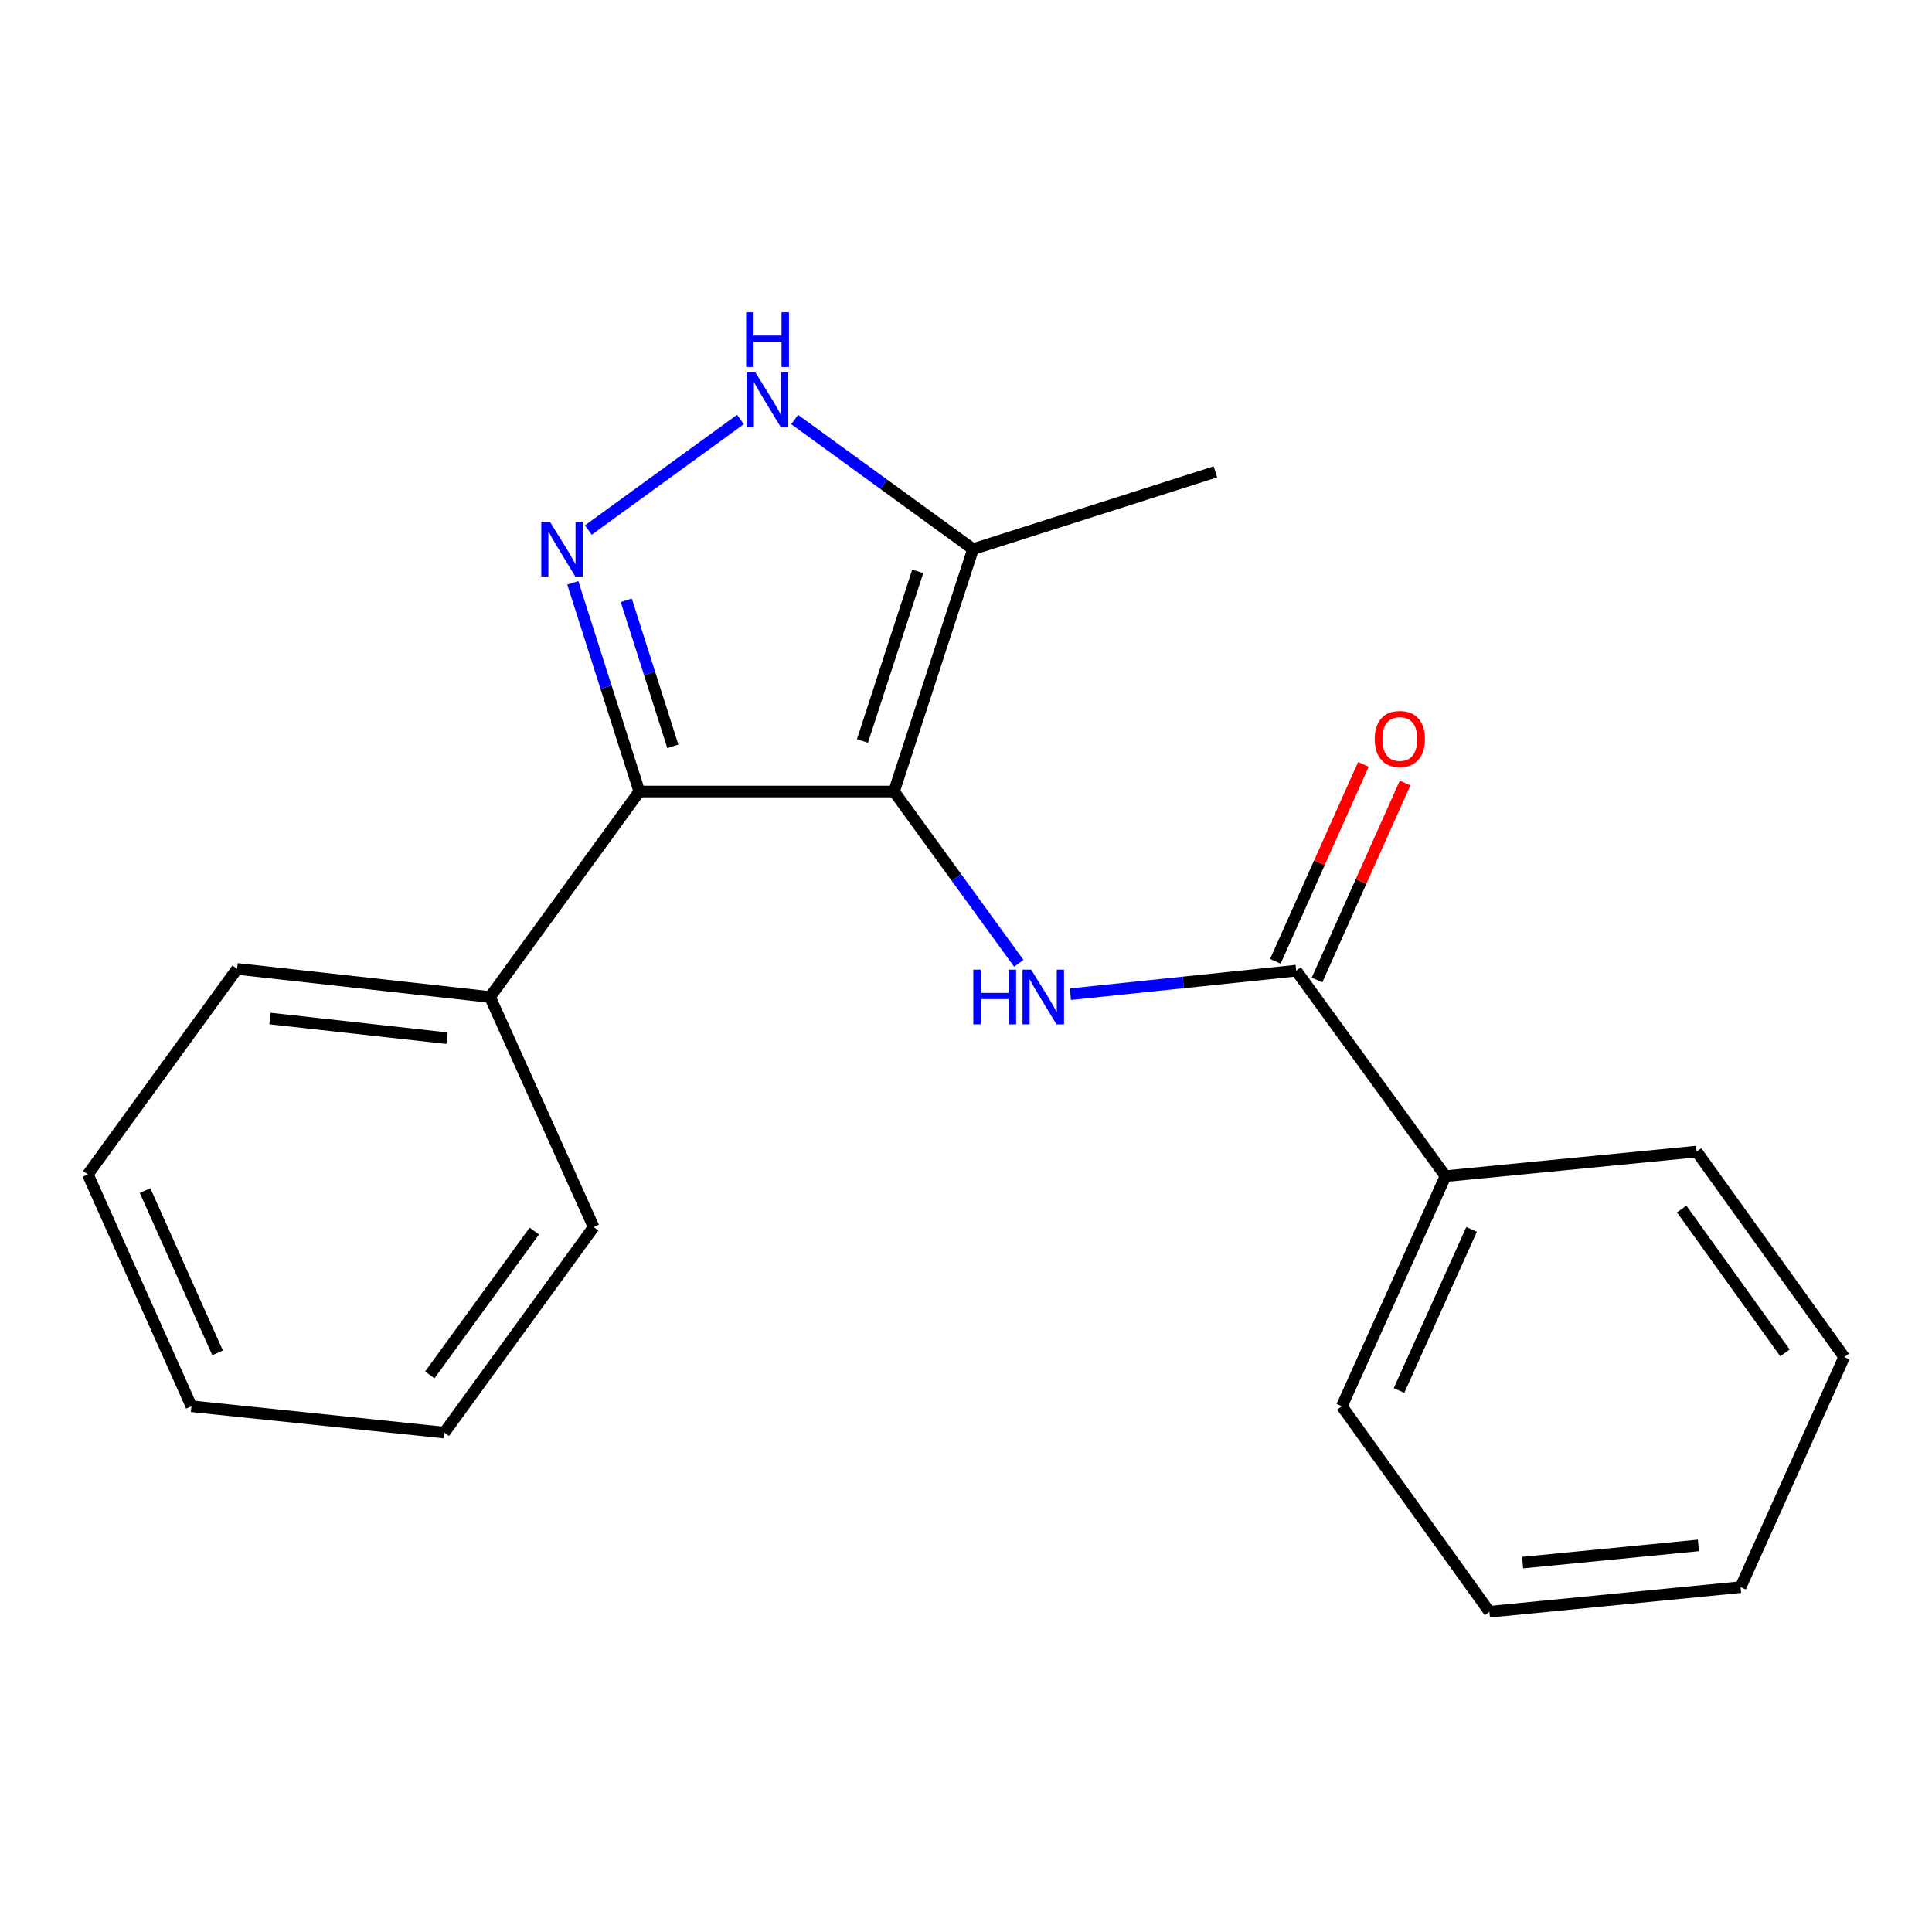 <?xml version='1.0' encoding='iso-8859-1'?>
<svg version='1.1' baseProfile='full'
              xmlns='http://www.w3.org/2000/svg'
                      xmlns:rdkit='http://www.rdkit.org/xml'
                      xmlns:xlink='http://www.w3.org/1999/xlink'
                  xml:space='preserve'
width='1000px' height='1000px' viewBox='0 0 1000 1000'>
<!-- END OF HEADER -->
<rect style='opacity:1.0;fill:#FFFFFF;stroke:none' width='1000' height='1000' x='0' y='0'> </rect>
<path class='bond-0' d='M 330.906,409.688 L 253.628,516.053' style='fill:none;fill-rule:evenodd;stroke:#000000;stroke-width:6px;stroke-linecap:butt;stroke-linejoin:miter;stroke-opacity:1' />
<path class='bond-1' d='M 330.906,409.688 L 462.733,409.688' style='fill:none;fill-rule:evenodd;stroke:#000000;stroke-width:6px;stroke-linecap:butt;stroke-linejoin:miter;stroke-opacity:1' />
<path class='bond-2' d='M 330.906,409.688 L 313.689,355.685' style='fill:none;fill-rule:evenodd;stroke:#000000;stroke-width:6px;stroke-linecap:butt;stroke-linejoin:miter;stroke-opacity:1' />
<path class='bond-2' d='M 313.689,355.685 L 296.472,301.682' style='fill:none;fill-rule:evenodd;stroke:#0000FF;stroke-width:6px;stroke-linecap:butt;stroke-linejoin:miter;stroke-opacity:1' />
<path class='bond-2' d='M 348.261,386.307 L 336.209,348.505' style='fill:none;fill-rule:evenodd;stroke:#000000;stroke-width:6px;stroke-linecap:butt;stroke-linejoin:miter;stroke-opacity:1' />
<path class='bond-2' d='M 336.209,348.505 L 324.157,310.703' style='fill:none;fill-rule:evenodd;stroke:#0000FF;stroke-width:6px;stroke-linecap:butt;stroke-linejoin:miter;stroke-opacity:1' />
<path class='bond-3' d='M 462.733,409.688 L 503.637,284.23' style='fill:none;fill-rule:evenodd;stroke:#000000;stroke-width:6px;stroke-linecap:butt;stroke-linejoin:miter;stroke-opacity:1' />
<path class='bond-3' d='M 446.396,383.542 L 475.029,295.722' style='fill:none;fill-rule:evenodd;stroke:#000000;stroke-width:6px;stroke-linecap:butt;stroke-linejoin:miter;stroke-opacity:1' />
<path class='bond-4' d='M 462.733,409.688 L 495.029,454.147' style='fill:none;fill-rule:evenodd;stroke:#000000;stroke-width:6px;stroke-linecap:butt;stroke-linejoin:miter;stroke-opacity:1' />
<path class='bond-4' d='M 495.029,454.147 L 527.325,498.606' style='fill:none;fill-rule:evenodd;stroke:#0000FF;stroke-width:6px;stroke-linecap:butt;stroke-linejoin:miter;stroke-opacity:1' />
<path class='bond-5' d='M 503.637,284.23 L 457.468,250.686' style='fill:none;fill-rule:evenodd;stroke:#000000;stroke-width:6px;stroke-linecap:butt;stroke-linejoin:miter;stroke-opacity:1' />
<path class='bond-5' d='M 457.468,250.686 L 411.299,217.143' style='fill:none;fill-rule:evenodd;stroke:#0000FF;stroke-width:6px;stroke-linecap:butt;stroke-linejoin:miter;stroke-opacity:1' />
<path class='bond-6' d='M 503.637,284.23 L 629.095,244.232' style='fill:none;fill-rule:evenodd;stroke:#000000;stroke-width:6px;stroke-linecap:butt;stroke-linejoin:miter;stroke-opacity:1' />
<path class='bond-7' d='M 383.246,217.143 L 304.501,274.354' style='fill:none;fill-rule:evenodd;stroke:#0000FF;stroke-width:6px;stroke-linecap:butt;stroke-linejoin:miter;stroke-opacity:1' />
<path class='bond-8' d='M 770.902,834.241 L 900.917,821.504' style='fill:none;fill-rule:evenodd;stroke:#000000;stroke-width:6px;stroke-linecap:butt;stroke-linejoin:miter;stroke-opacity:1' />
<path class='bond-8' d='M 788.1,808.807 L 879.11,799.89' style='fill:none;fill-rule:evenodd;stroke:#000000;stroke-width:6px;stroke-linecap:butt;stroke-linejoin:miter;stroke-opacity:1' />
<path class='bond-9' d='M 770.902,834.241 L 694.543,727.876' style='fill:none;fill-rule:evenodd;stroke:#000000;stroke-width:6px;stroke-linecap:butt;stroke-linejoin:miter;stroke-opacity:1' />
<path class='bond-10' d='M 554.029,514.591 L 612.467,508.5' style='fill:none;fill-rule:evenodd;stroke:#0000FF;stroke-width:6px;stroke-linecap:butt;stroke-linejoin:miter;stroke-opacity:1' />
<path class='bond-10' d='M 612.467,508.5 L 670.906,502.409' style='fill:none;fill-rule:evenodd;stroke:#000000;stroke-width:6px;stroke-linecap:butt;stroke-linejoin:miter;stroke-opacity:1' />
<path class='bond-11' d='M 681.695,507.232 L 704.483,456.258' style='fill:none;fill-rule:evenodd;stroke:#000000;stroke-width:6px;stroke-linecap:butt;stroke-linejoin:miter;stroke-opacity:1' />
<path class='bond-11' d='M 704.483,456.258 L 727.27,405.283' style='fill:none;fill-rule:evenodd;stroke:#FF0000;stroke-width:6px;stroke-linecap:butt;stroke-linejoin:miter;stroke-opacity:1' />
<path class='bond-11' d='M 660.117,497.586 L 682.904,446.611' style='fill:none;fill-rule:evenodd;stroke:#000000;stroke-width:6px;stroke-linecap:butt;stroke-linejoin:miter;stroke-opacity:1' />
<path class='bond-11' d='M 682.904,446.611 L 705.691,395.637' style='fill:none;fill-rule:evenodd;stroke:#FF0000;stroke-width:6px;stroke-linecap:butt;stroke-linejoin:miter;stroke-opacity:1' />
<path class='bond-12' d='M 670.906,502.409 L 748.185,608.774' style='fill:none;fill-rule:evenodd;stroke:#000000;stroke-width:6px;stroke-linecap:butt;stroke-linejoin:miter;stroke-opacity:1' />
<path class='bond-13' d='M 900.917,821.504 L 954.545,702.415' style='fill:none;fill-rule:evenodd;stroke:#000000;stroke-width:6px;stroke-linecap:butt;stroke-linejoin:miter;stroke-opacity:1' />
<path class='bond-14' d='M 954.545,702.415 L 878.173,596.05' style='fill:none;fill-rule:evenodd;stroke:#000000;stroke-width:6px;stroke-linecap:butt;stroke-linejoin:miter;stroke-opacity:1' />
<path class='bond-14' d='M 923.89,700.246 L 870.429,625.79' style='fill:none;fill-rule:evenodd;stroke:#000000;stroke-width:6px;stroke-linecap:butt;stroke-linejoin:miter;stroke-opacity:1' />
<path class='bond-15' d='M 253.628,516.053 L 122.72,501.503' style='fill:none;fill-rule:evenodd;stroke:#000000;stroke-width:6px;stroke-linecap:butt;stroke-linejoin:miter;stroke-opacity:1' />
<path class='bond-15' d='M 231.38,537.362 L 139.745,527.178' style='fill:none;fill-rule:evenodd;stroke:#000000;stroke-width:6px;stroke-linecap:butt;stroke-linejoin:miter;stroke-opacity:1' />
<path class='bond-16' d='M 253.628,516.053 L 307.27,635.142' style='fill:none;fill-rule:evenodd;stroke:#000000;stroke-width:6px;stroke-linecap:butt;stroke-linejoin:miter;stroke-opacity:1' />
<path class='bond-17' d='M 122.72,501.503 L 45.455,607.868' style='fill:none;fill-rule:evenodd;stroke:#000000;stroke-width:6px;stroke-linecap:butt;stroke-linejoin:miter;stroke-opacity:1' />
<path class='bond-18' d='M 45.455,607.868 L 99.083,727.876' style='fill:none;fill-rule:evenodd;stroke:#000000;stroke-width:6px;stroke-linecap:butt;stroke-linejoin:miter;stroke-opacity:1' />
<path class='bond-18' d='M 75.079,616.226 L 112.619,700.232' style='fill:none;fill-rule:evenodd;stroke:#000000;stroke-width:6px;stroke-linecap:butt;stroke-linejoin:miter;stroke-opacity:1' />
<path class='bond-19' d='M 99.083,727.876 L 229.991,741.507' style='fill:none;fill-rule:evenodd;stroke:#000000;stroke-width:6px;stroke-linecap:butt;stroke-linejoin:miter;stroke-opacity:1' />
<path class='bond-20' d='M 229.991,741.507 L 307.27,635.142' style='fill:none;fill-rule:evenodd;stroke:#000000;stroke-width:6px;stroke-linecap:butt;stroke-linejoin:miter;stroke-opacity:1' />
<path class='bond-20' d='M 222.46,711.659 L 276.555,637.204' style='fill:none;fill-rule:evenodd;stroke:#000000;stroke-width:6px;stroke-linecap:butt;stroke-linejoin:miter;stroke-opacity:1' />
<path class='bond-21' d='M 878.173,596.05 L 748.185,608.774' style='fill:none;fill-rule:evenodd;stroke:#000000;stroke-width:6px;stroke-linecap:butt;stroke-linejoin:miter;stroke-opacity:1' />
<path class='bond-22' d='M 748.185,608.774 L 694.543,727.876' style='fill:none;fill-rule:evenodd;stroke:#000000;stroke-width:6px;stroke-linecap:butt;stroke-linejoin:miter;stroke-opacity:1' />
<path class='bond-22' d='M 761.69,636.346 L 724.141,719.718' style='fill:none;fill-rule:evenodd;stroke:#000000;stroke-width:6px;stroke-linecap:butt;stroke-linejoin:miter;stroke-opacity:1' />
<path  class='atom-3' d='M 391.013 192.791
L 400.293 207.791
Q 401.213 209.271, 402.693 211.951
Q 404.173 214.631, 404.253 214.791
L 404.253 192.791
L 408.013 192.791
L 408.013 221.111
L 404.133 221.111
L 394.173 204.711
Q 393.013 202.791, 391.773 200.591
Q 390.573 198.391, 390.213 197.711
L 390.213 221.111
L 386.533 221.111
L 386.533 192.791
L 391.013 192.791
' fill='#0000FF'/>
<path  class='atom-3' d='M 386.193 161.639
L 390.033 161.639
L 390.033 173.679
L 404.513 173.679
L 404.513 161.639
L 408.353 161.639
L 408.353 189.959
L 404.513 189.959
L 404.513 176.879
L 390.033 176.879
L 390.033 189.959
L 386.193 189.959
L 386.193 161.639
' fill='#0000FF'/>
<path  class='atom-4' d='M 284.648 270.07
L 293.928 285.07
Q 294.848 286.55, 296.328 289.23
Q 297.808 291.91, 297.888 292.07
L 297.888 270.07
L 301.648 270.07
L 301.648 298.39
L 297.768 298.39
L 287.808 281.99
Q 286.648 280.07, 285.408 277.87
Q 284.208 275.67, 283.848 274.99
L 283.848 298.39
L 280.168 298.39
L 280.168 270.07
L 284.648 270.07
' fill='#0000FF'/>
<path  class='atom-6' d='M 503.778 501.893
L 507.618 501.893
L 507.618 513.933
L 522.098 513.933
L 522.098 501.893
L 525.938 501.893
L 525.938 530.213
L 522.098 530.213
L 522.098 517.133
L 507.618 517.133
L 507.618 530.213
L 503.778 530.213
L 503.778 501.893
' fill='#0000FF'/>
<path  class='atom-6' d='M 533.738 501.893
L 543.018 516.893
Q 543.938 518.373, 545.418 521.053
Q 546.898 523.733, 546.978 523.893
L 546.978 501.893
L 550.738 501.893
L 550.738 530.213
L 546.858 530.213
L 536.898 513.813
Q 535.738 511.893, 534.498 509.693
Q 533.298 507.493, 532.938 506.813
L 532.938 530.213
L 529.258 530.213
L 529.258 501.893
L 533.738 501.893
' fill='#0000FF'/>
<path  class='atom-8' d='M 711.548 382.494
Q 711.548 375.694, 714.908 371.894
Q 718.268 368.094, 724.548 368.094
Q 730.828 368.094, 734.188 371.894
Q 737.548 375.694, 737.548 382.494
Q 737.548 389.374, 734.148 393.294
Q 730.748 397.174, 724.548 397.174
Q 718.308 397.174, 714.908 393.294
Q 711.548 389.414, 711.548 382.494
M 724.548 393.974
Q 728.868 393.974, 731.188 391.094
Q 733.548 388.174, 733.548 382.494
Q 733.548 376.934, 731.188 374.134
Q 728.868 371.294, 724.548 371.294
Q 720.228 371.294, 717.868 374.094
Q 715.548 376.894, 715.548 382.494
Q 715.548 388.214, 717.868 391.094
Q 720.228 393.974, 724.548 393.974
' fill='#FF0000'/>
</svg>
